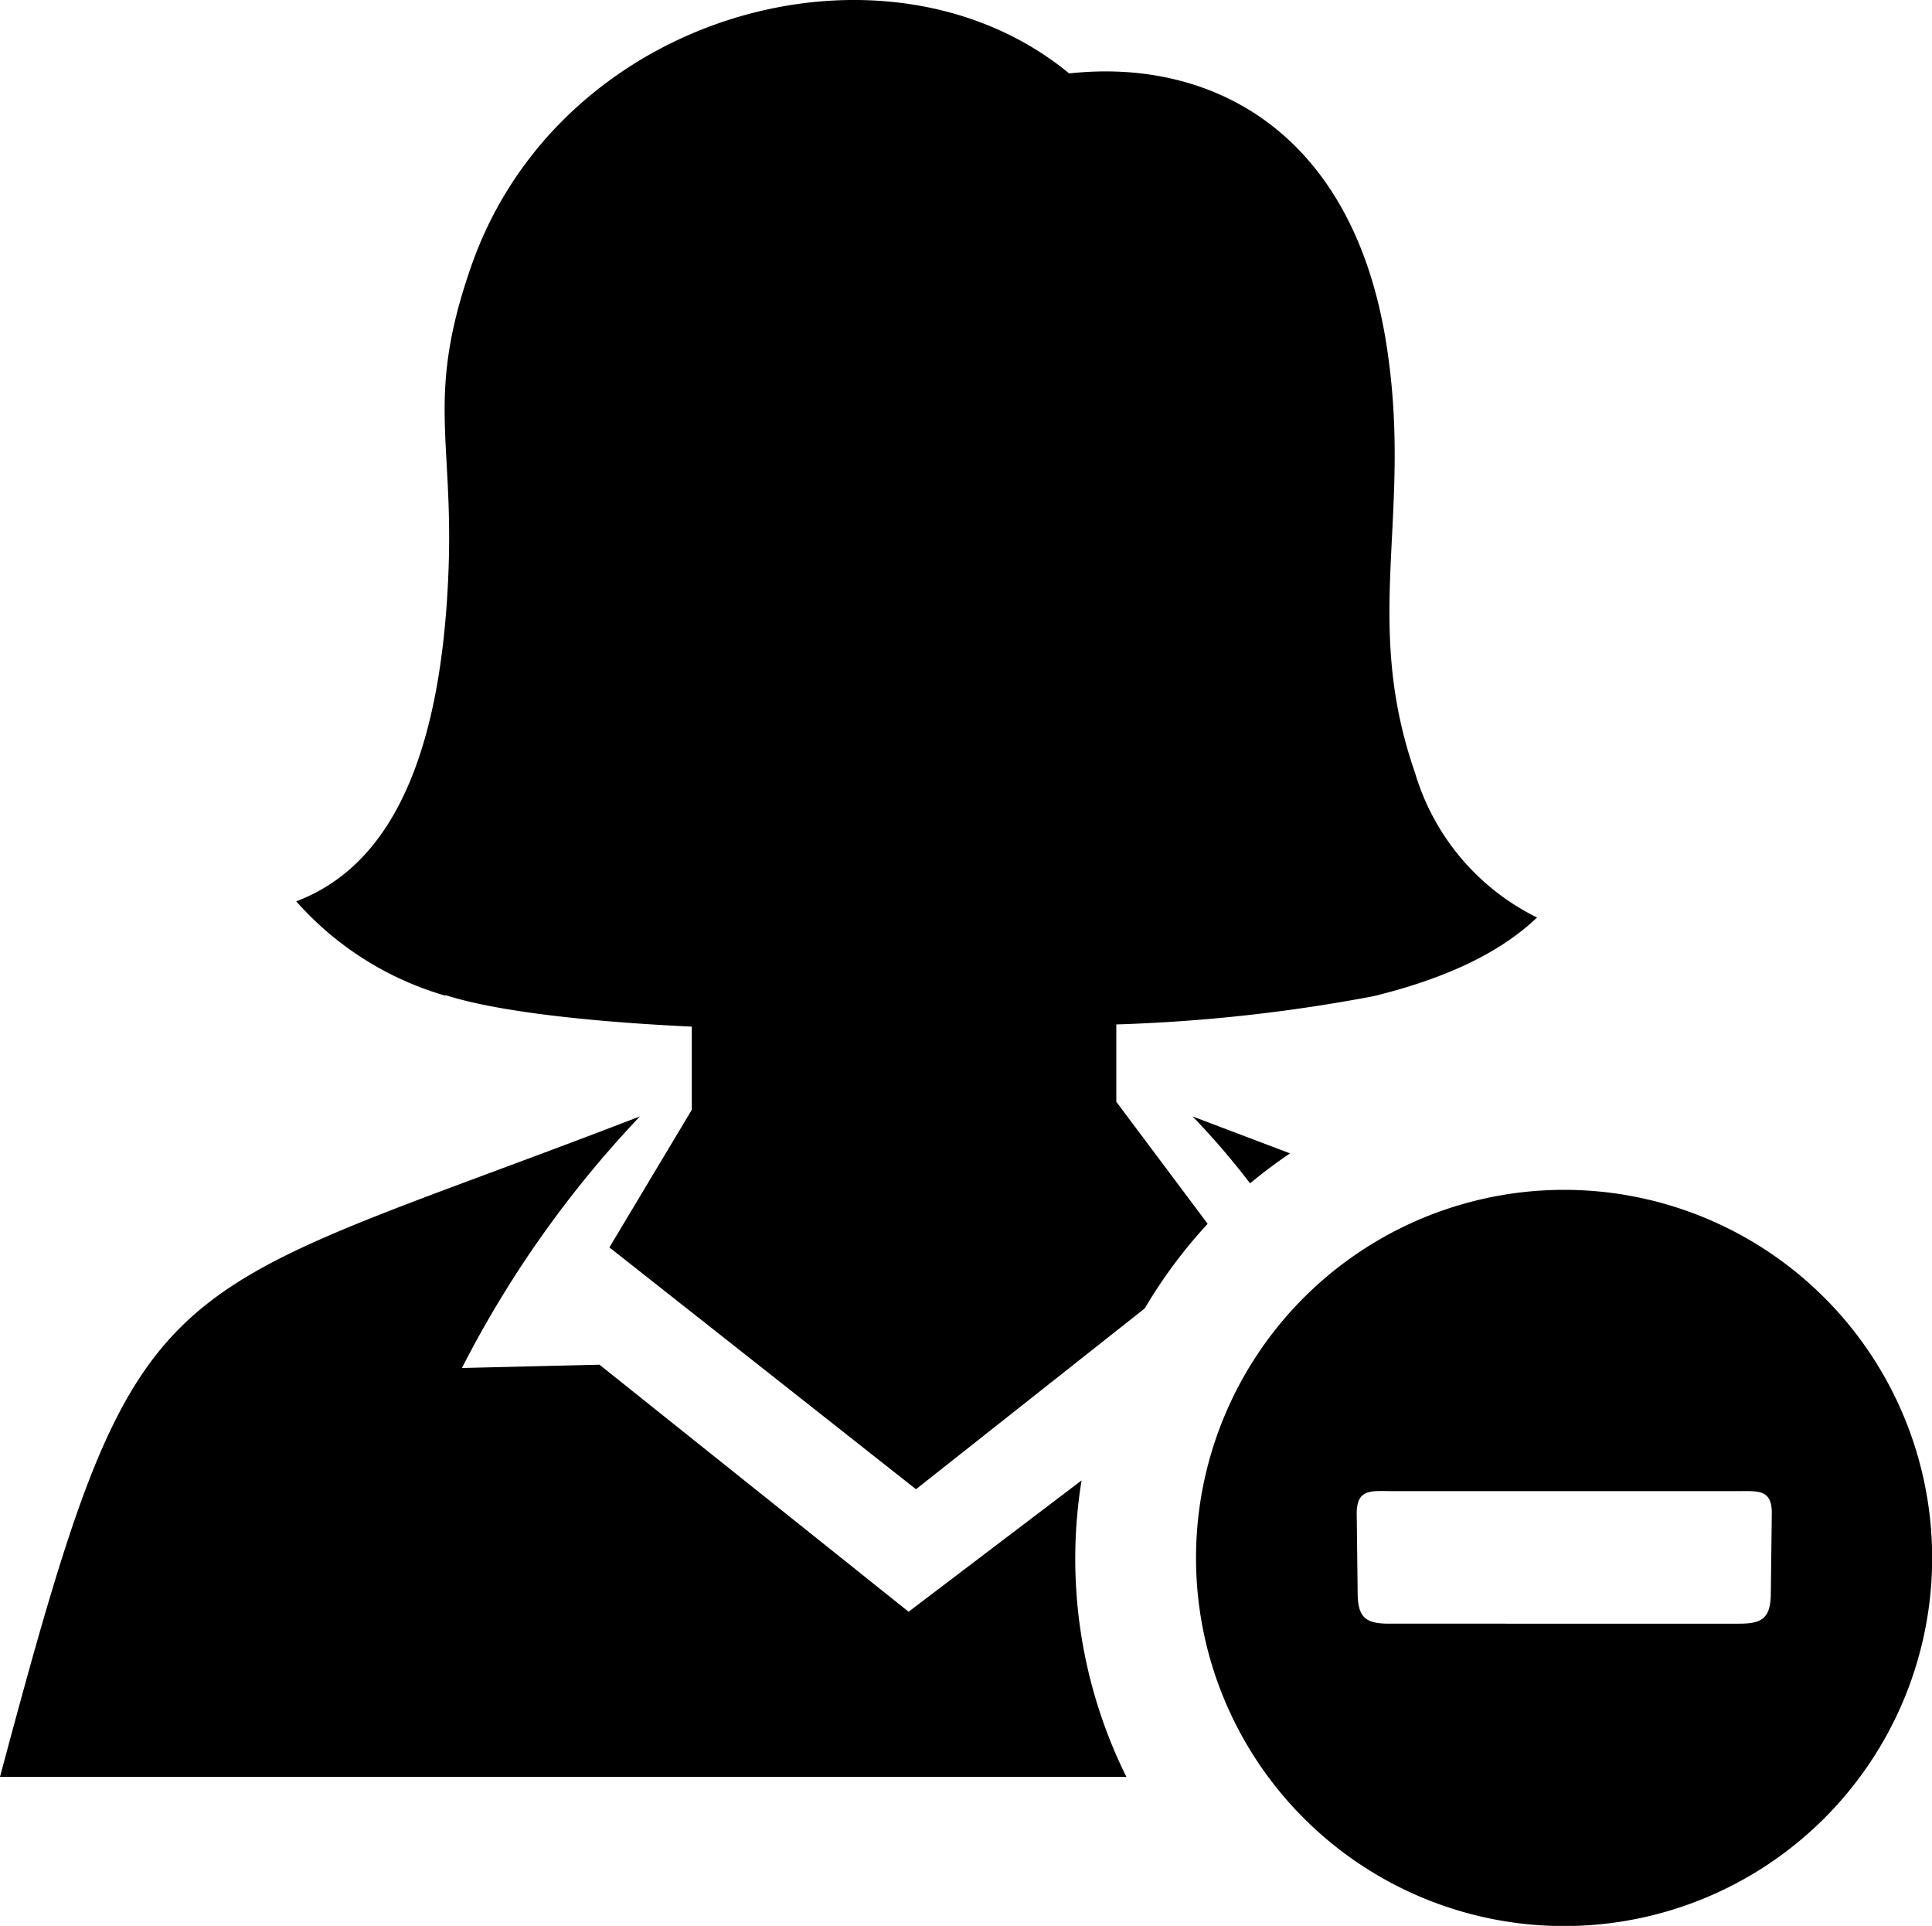 <svg id="Layer_1" data-name="Layer 1" xmlns="http://www.w3.org/2000/svg" viewBox="0 0 122.88 122.48"><defs><style>.cls-1{fill-rule:evenodd;}</style></defs><title>remove-female-employee</title><path class="cls-1" d="M99.48,75.67A23.41,23.41,0,1,1,76.07,99.08,23.41,23.41,0,0,1,99.48,75.67Zm-20-.45Q77.78,73,75.85,71l6.2,2.35a31.22,31.22,0,0,0-2.52,1.89ZM71.64,113H0C8.94,79.56,9.2,83.16,40.7,71A68.48,68.48,0,0,0,29.38,87l8.75-.21L57.79,102.5l11-8.35A31.19,31.19,0,0,0,71.64,113ZM28.32,63.32a20.12,20.12,0,0,1-9.48-6c6.35-2.39,9.28-9.9,9.69-21.13.3-8.34-1.43-11,1.42-19.2C35.58.7,56.42-4.88,68,4.67c9.1-1,18.28,3.73,20.26,17.77C89.78,32.92,86.64,39.5,90,49.15a15,15,0,0,0,7.76,9.2c-2.48,2.37-6.07,3.94-10.38,5A104.68,104.68,0,0,1,71,65.15v4.92l5.81,7.76a31.27,31.27,0,0,0-4,5.38L58.26,94.71,38.76,79.33,44,70.58V65.29c-6.8-.32-12.55-1-15.65-2Zm82.24,31.51c1.25,0,2.15-.13,2.13,1.43l-.06,5c0,1.62-.51,2-2,2H88.35c-1.52,0-2-.41-2-2l-.06-5c0-1.56.88-1.44,2.13-1.43Z"/></svg>